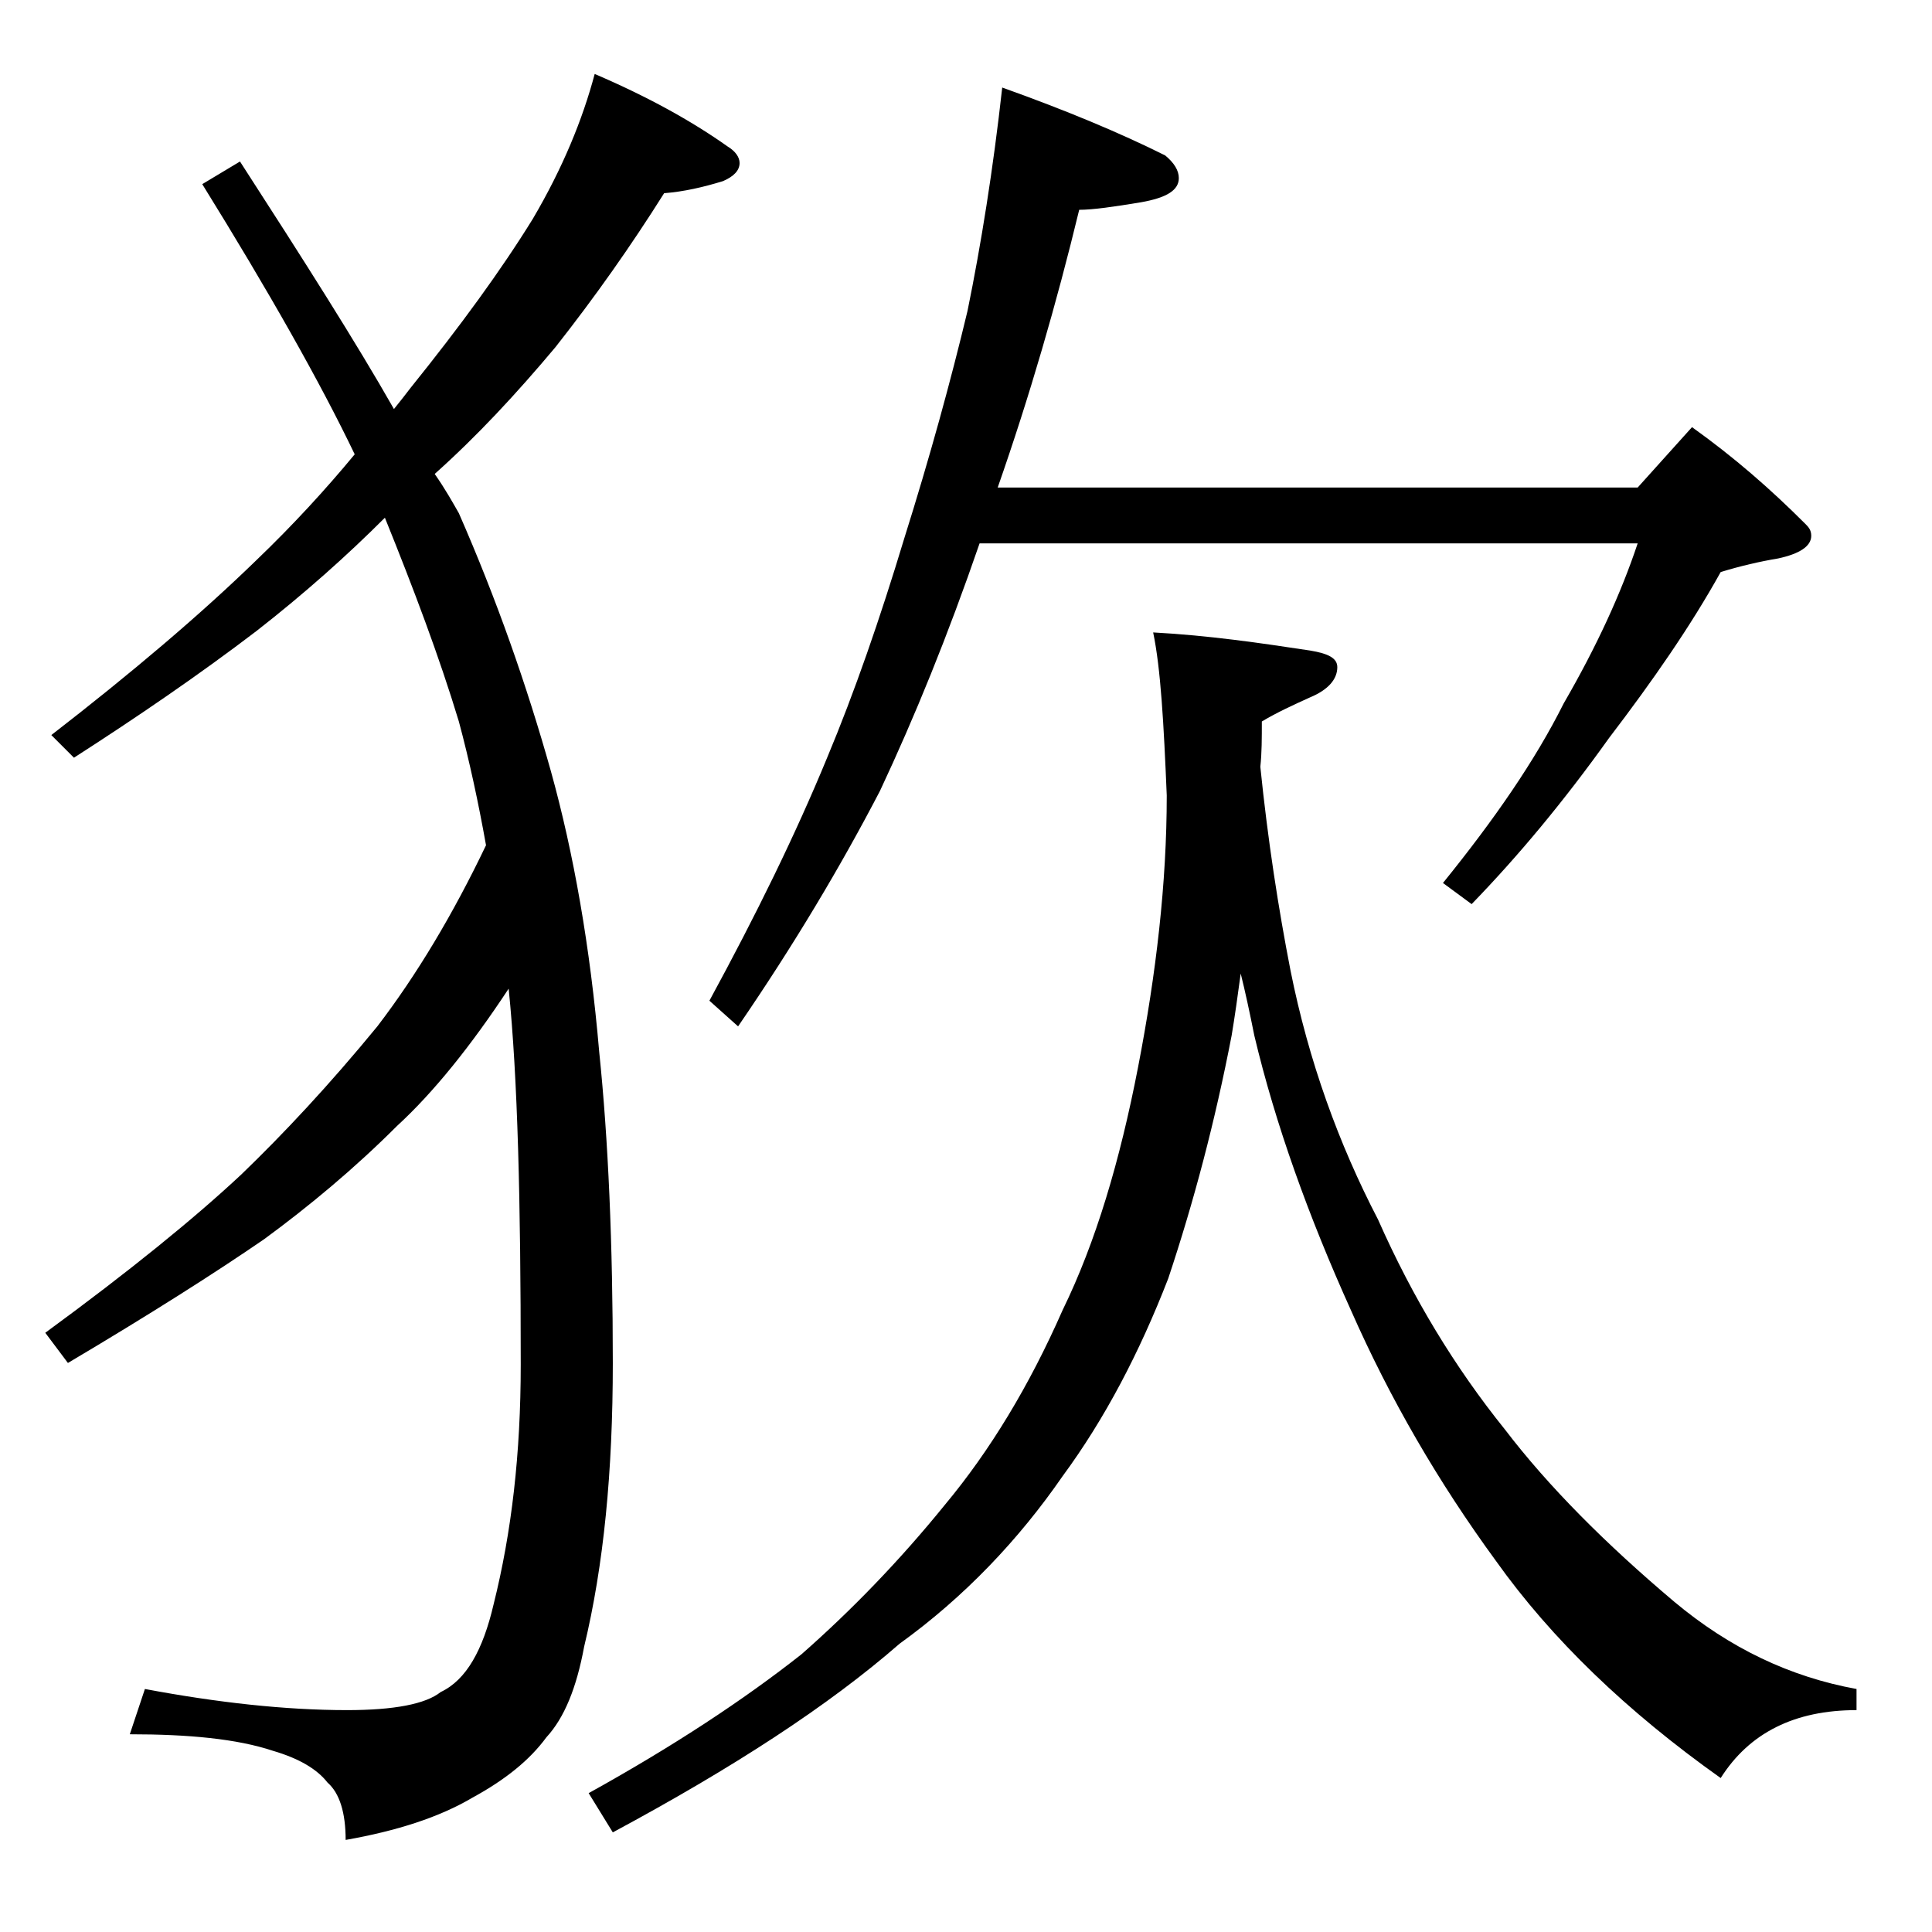 <?xml version="1.0" encoding="utf-8"?>
<!-- Generator: Adobe Illustrator 18.0.0, SVG Export Plug-In . SVG Version: 6.00 Build 0)  -->
<!DOCTYPE svg PUBLIC "-//W3C//DTD SVG 1.1//EN" "http://www.w3.org/Graphics/SVG/1.1/DTD/svg11.dtd">
<svg version="1.1" id="Layer_1" xmlns="http://www.w3.org/2000/svg" xmlns:xlink="http://www.w3.org/1999/xlink" x="0px" y="0px"
	 viewBox="0 0 128 128" enable-background="new 0 0 128 128" xml:space="preserve">
<path d="M39.4,4.9c3.5,1.5,6.4,3.1,8.8,4.8c0.5,0.3,0.8,0.7,0.8,1.1c0,0.5-0.4,0.9-1.1,1.2c-1.3,0.4-2.6,0.7-3.9,0.8
	c-2.2,3.5-4.6,6.9-7.2,10.2c-2.6,3.1-5.2,5.9-8,8.4c0.7,1,1.2,1.9,1.6,2.6c2.5,5.7,4.5,11.4,6.1,17.1c1.5,5.4,2.6,11.6,3.2,18.6
	c0.6,5.8,0.9,12.7,0.9,20.6c0,7.2-0.6,13.4-1.9,18.8c-0.5,2.7-1.3,4.7-2.5,6c-1.1,1.5-2.7,2.8-4.9,4c-2.2,1.3-5,2.2-8.4,2.8
	c0-1.8-0.4-3.1-1.2-3.8c-0.7-0.9-1.9-1.6-3.6-2.1c-2.4-0.8-5.6-1.1-9.5-1.1l1-3c4.8,0.9,9.3,1.4,13.4,1.4c3.1,0,5.2-0.4,6.2-1.2
	c1.7-0.8,2.8-2.8,3.5-5.8c1.2-4.8,1.8-10,1.8-15.9c0-10.8-0.2-19-0.8-24.9c-2.5,3.8-5,6.9-7.4,9.1c-2.8,2.8-5.8,5.3-8.8,7.5
	c-3.2,2.2-7.6,5-13,8.2l-1.5-2c5.6-4.1,9.9-7.6,13-10.5c2.8-2.7,5.8-5.9,9-9.8c2.6-3.4,5-7.4,7.2-12c-0.5-2.8-1.1-5.6-1.8-8.2
	c-1.3-4.3-3-8.8-4.9-13.5c-2.5,2.5-5.3,5-8.5,7.5c-3.8,2.9-7.9,5.7-12.1,8.4l-1.5-1.5c5.3-4.1,9.9-8,13.6-11.6
	c2.4-2.3,4.6-4.7,6.5-7c-2.3-4.8-5.7-10.8-10.1-17.9l2.5-1.5c4.2,6.5,7.7,12,10.2,16.4c0.4-0.5,0.8-1,1.1-1.4
	c3.3-4.1,6-7.8,8.1-11.2C37.3,11.1,38.6,7.9,39.4,4.9z M76.4,41.9c3.7,0.2,7.1,0.7,10.4,1.2c1.2,0.2,1.8,0.5,1.8,1.1
	c0,0.8-0.6,1.5-1.8,2c-1.1,0.5-2.2,1-3.2,1.6c0,1.1,0,2.1-0.1,3c0.5,4.9,1.2,9.4,2,13.5c1.2,6,3.2,11.5,5.8,16.5
	c2.3,5.2,5.1,9.8,8.4,13.9c2.9,3.8,6.7,7.6,11.2,11.4c3.7,3.1,7.7,5,12.1,5.8v1.4c-4.1,0-7.1,1.5-9,4.5c-6.2-4.4-11.2-9.2-14.9-14.4
	c-3.8-5.2-7-10.7-9.6-16.6c-2.8-6.2-5-12.3-6.4-18.2c-0.3-1.5-0.6-2.9-0.9-4.1c-0.2,1.5-0.4,2.9-0.6,4.1c-1.1,5.7-2.5,11-4.2,16.1
	c-1.9,4.9-4.2,9.3-7,13.1c-2.9,4.2-6.5,8-10.8,11.1c-4.7,4.1-11,8.2-19,12.5l-1.6-2.6c5.6-3.1,10.3-6.2,14.1-9.2
	c3.3-2.9,6.5-6.2,9.5-9.9c3-3.6,5.6-7.9,7.8-12.9c2.2-4.5,3.8-9.9,5-16.1c1.2-6.2,1.9-12.2,1.9-18C77.1,47.9,76.9,44.3,76.4,41.9z
	 M66.4,5.8c4.2,1.5,7.8,3,10.8,4.5c0.6,0.5,0.9,1,0.9,1.5c0,0.8-0.8,1.3-2.5,1.6c-1.8,0.3-3.2,0.5-4.1,0.5
	c-1.5,6.2-3.3,12.4-5.4,18.4h42.4l3.6-4c2.8,2,5.2,4.1,7.5,6.4c0.2,0.2,0.4,0.4,0.4,0.8c0,0.7-0.8,1.2-2.2,1.5
	c-1.2,0.2-2.5,0.5-3.8,0.9c-2,3.6-4.5,7.2-7.4,11c-3,4.2-6,7.8-9.1,11l-1.9-1.4c3.4-4.2,6.1-8.1,8-11.9c2.2-3.8,3.8-7.3,4.9-10.6
	H64.9c-2.1,6.1-4.3,11.5-6.6,16.4c-2.6,5-5.7,10.2-9.4,15.6L47,66.3c3.1-5.7,5.7-11,7.8-16.1c1.8-4.3,3.5-9.2,5.1-14.5
	c1.7-5.4,3.1-10.5,4.2-15.1C65,16.2,65.8,11.2,66.4,5.8z"/>
</svg>
